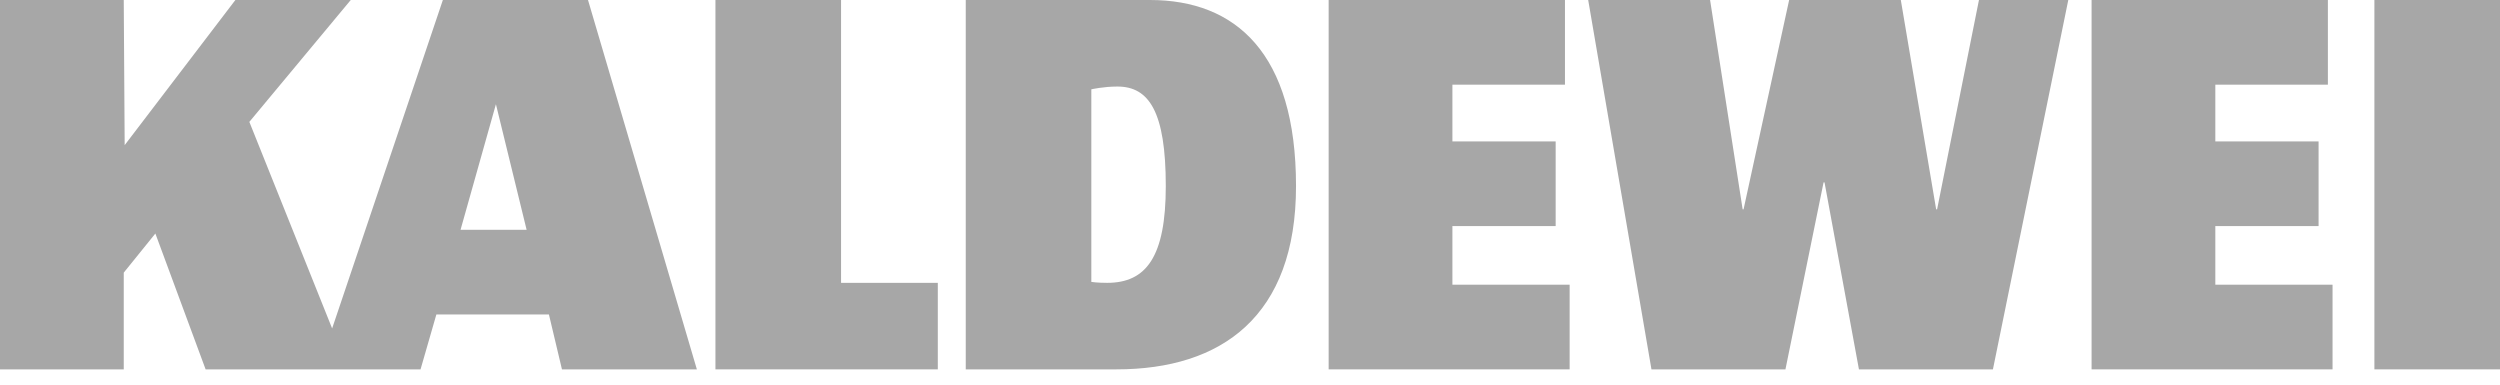 <svg width="130" height="20" viewBox="0 0 130 20" fill="none" xmlns="http://www.w3.org/2000/svg">
<path d="M92.843 19.207L94.826 9.483H94.875L96.665 19.207H103.632L107.551 0H102.906L100.729 10.886H100.68L98.842 0H93.036L90.665 10.886H90.618L88.924 0H82.586L85.876 19.207" fill="#A7A7A7"/>
<path d="M108.762 19.207H121.292V14.804H115.197V11.756H120.566V7.354H115.197V4.403H121.05V0H108.762" fill="#A7A7A7"/>
<path d="M69.09 19.207H81.621V14.804H75.525V11.756H80.894V7.354H75.525V4.403H81.378V0H69.09" fill="#A7A7A7"/>
<path d="M37.203 19.207H48.766V14.708H43.735V0H37.203" fill="#A7A7A7"/>
<path d="M130 0H123.469V19.207H130V0Z" fill="#A7A7A7"/>
<path fill-rule="evenodd" clip-rule="evenodd" d="M10.692 19.207H21.868L22.691 16.353H28.544L29.222 19.207H36.237L30.576 0H23.029L17.271 17.079L12.966 6.338L18.239 0H12.24L6.483 7.547L6.435 0H0V19.207H6.435V14.177L8.079 12.143L10.692 19.207ZM25.788 5.419L27.384 11.95H23.948L25.788 5.419Z" fill="#A7A7A7"/>
<path fill-rule="evenodd" clip-rule="evenodd" d="M50.219 19.207H58.056C63.523 19.207 67.393 16.45 67.393 9.676C67.393 2.757 64.249 0 59.798 0H50.219V19.207ZM58.105 4.5C59.749 4.5 60.621 5.806 60.621 9.676C60.621 13.354 59.604 14.708 57.572 14.708C57.041 14.708 56.749 14.659 56.749 14.659V4.645C56.749 4.645 57.379 4.5 58.105 4.5Z" fill="#A7A7A7"/>
</svg>
